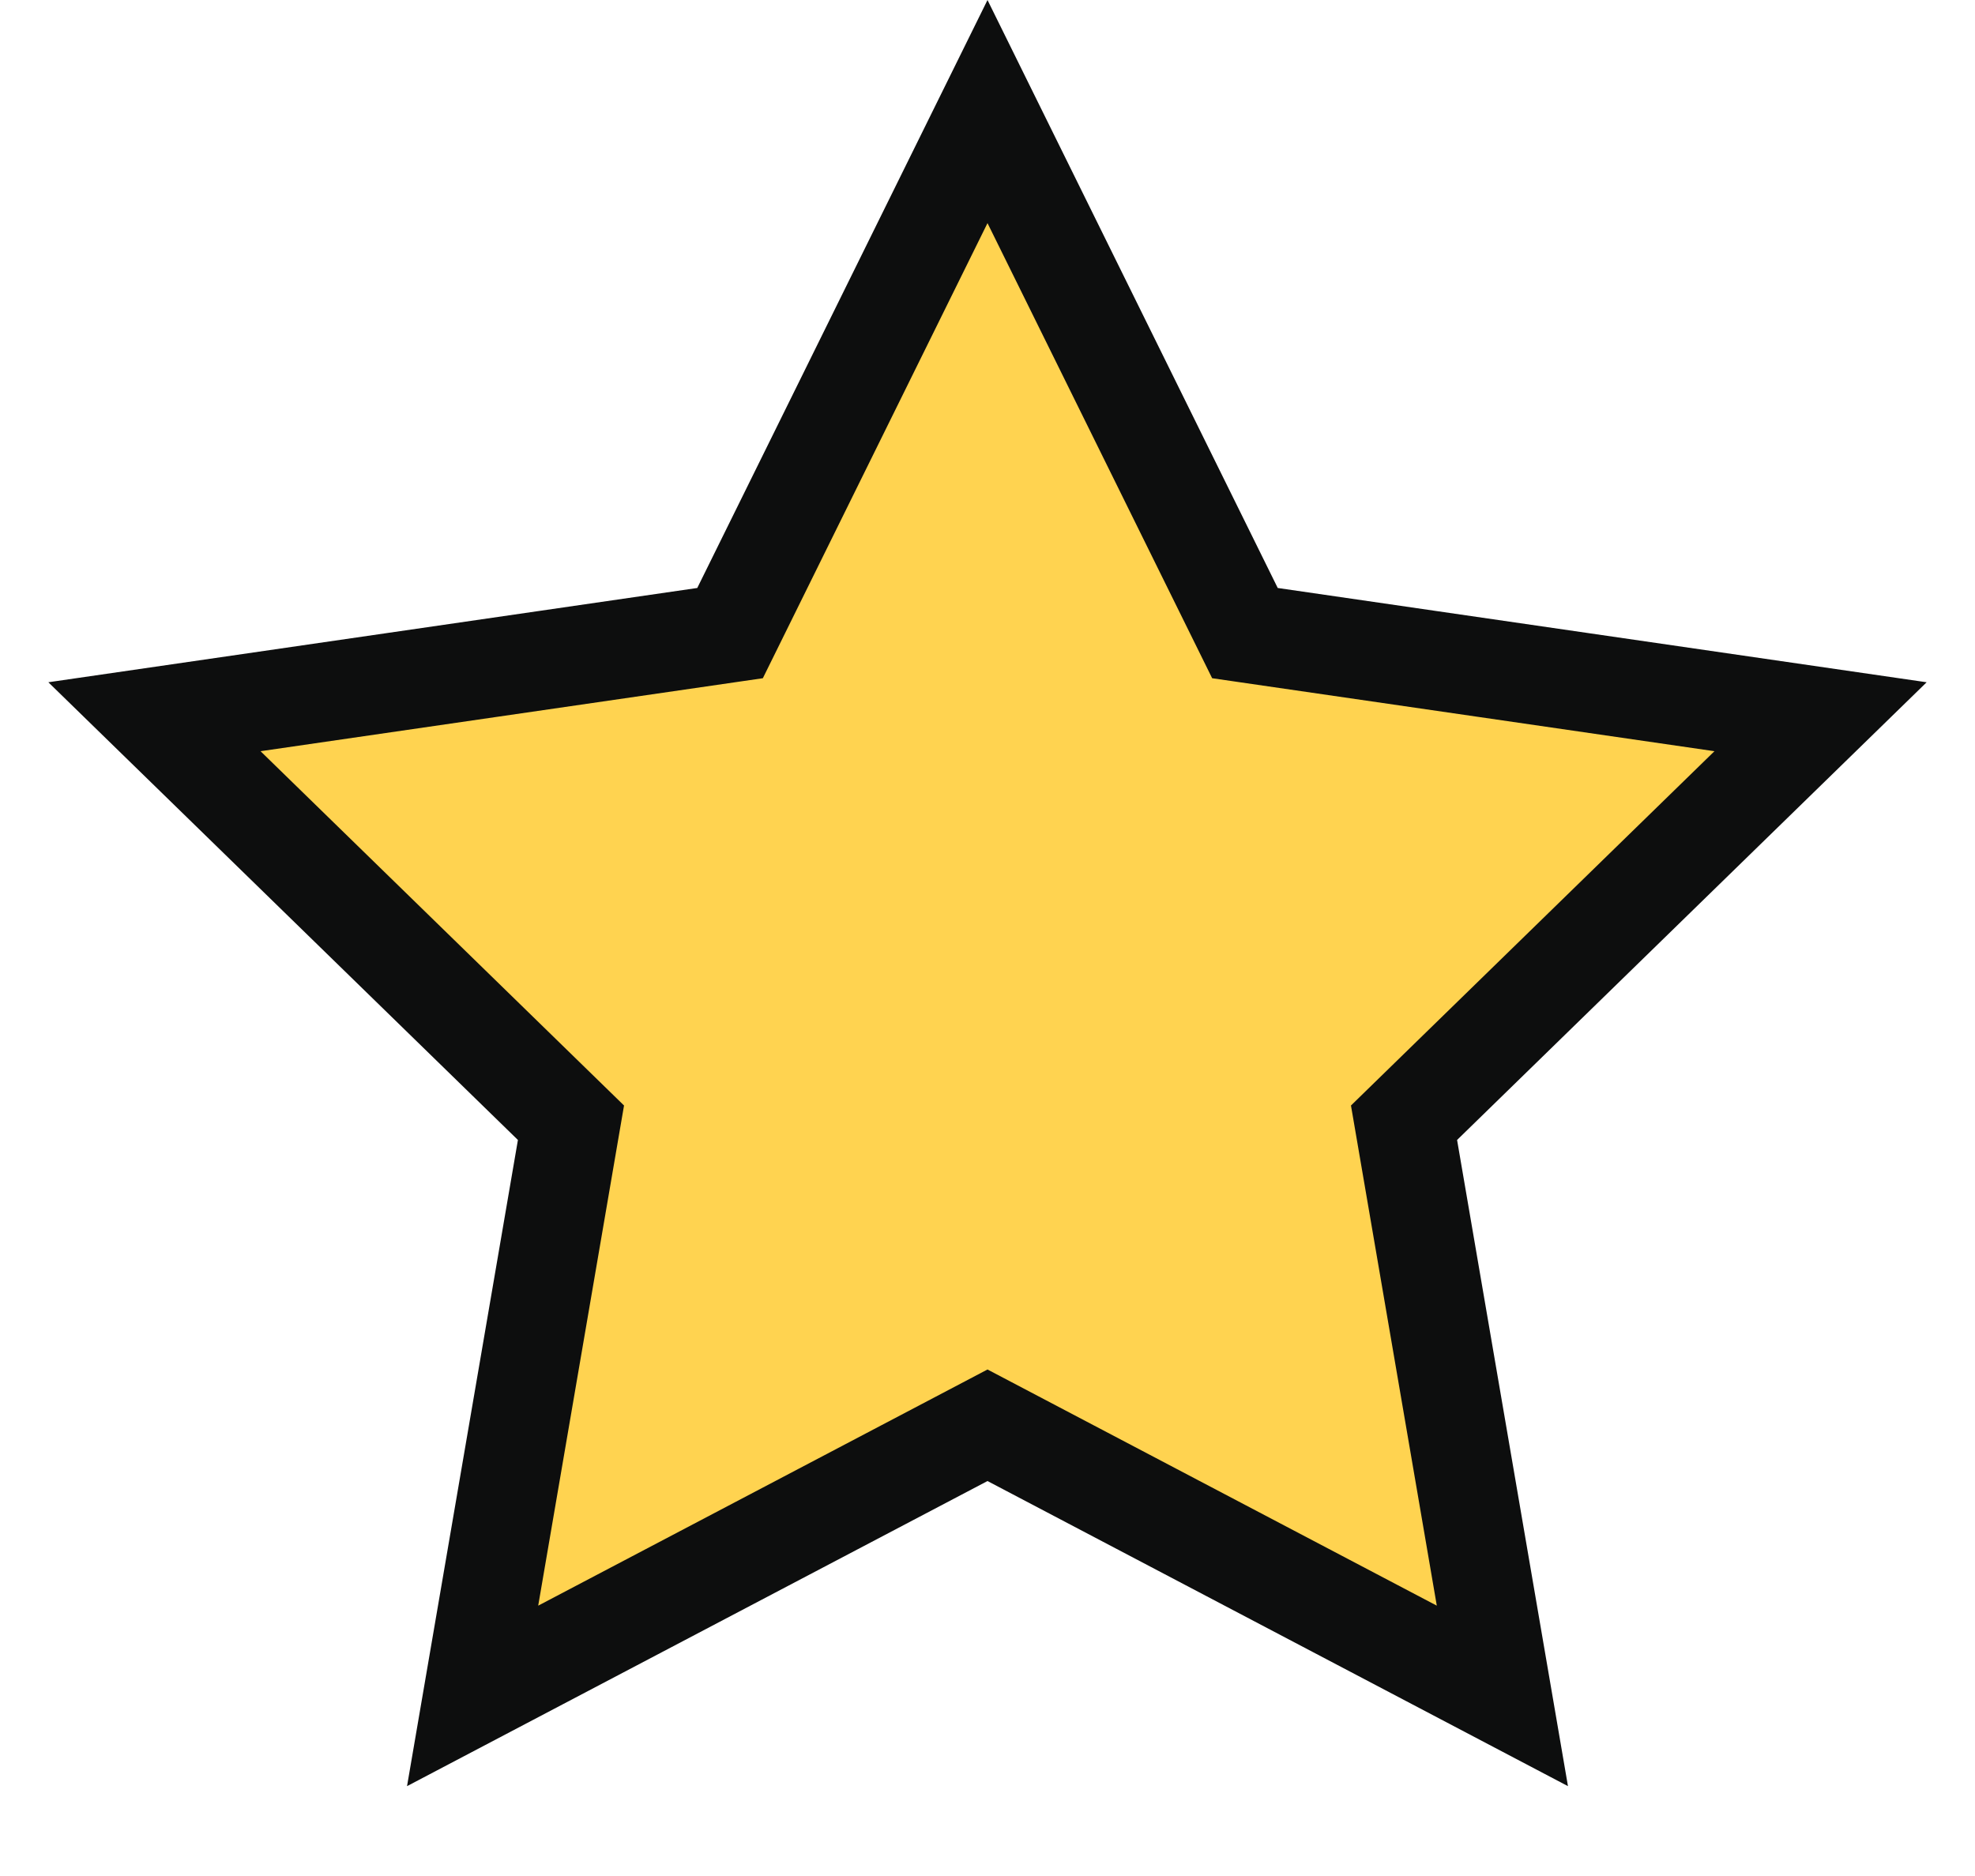 <?xml version="1.0" encoding="UTF-8"?>
<svg width="20px" height="19px" viewBox="0 0 20 19" version="1.1" xmlns="http://www.w3.org/2000/svg" xmlns:xlink="http://www.w3.org/1999/xlink">
    <title>Star</title>
    <g id="Building" stroke="none" stroke-width="1" fill="none" fill-rule="evenodd">
        <g id="Artboard-Copy-103" transform="translate(-426, -1394)" fill="#FFD350" stroke="#0D0E0E">
            <g id="Group-10" transform="translate(-280, 1357)">
                <g id="Group-2" transform="translate(250, 0)">
                    <g id="Group" transform="translate(364, 37)">
                        <path d="M102,1.13 L104.607,6.412 L110.436,7.259 L106.218,11.371 L107.214,17.176 L102,14.435 L96.786,17.176 L97.782,11.371 L93.564,7.259 L99.393,6.412 L102,1.13 Z" id="Star"></path>
                    </g>
                </g>
            </g>
        </g>
    </g>
</svg>